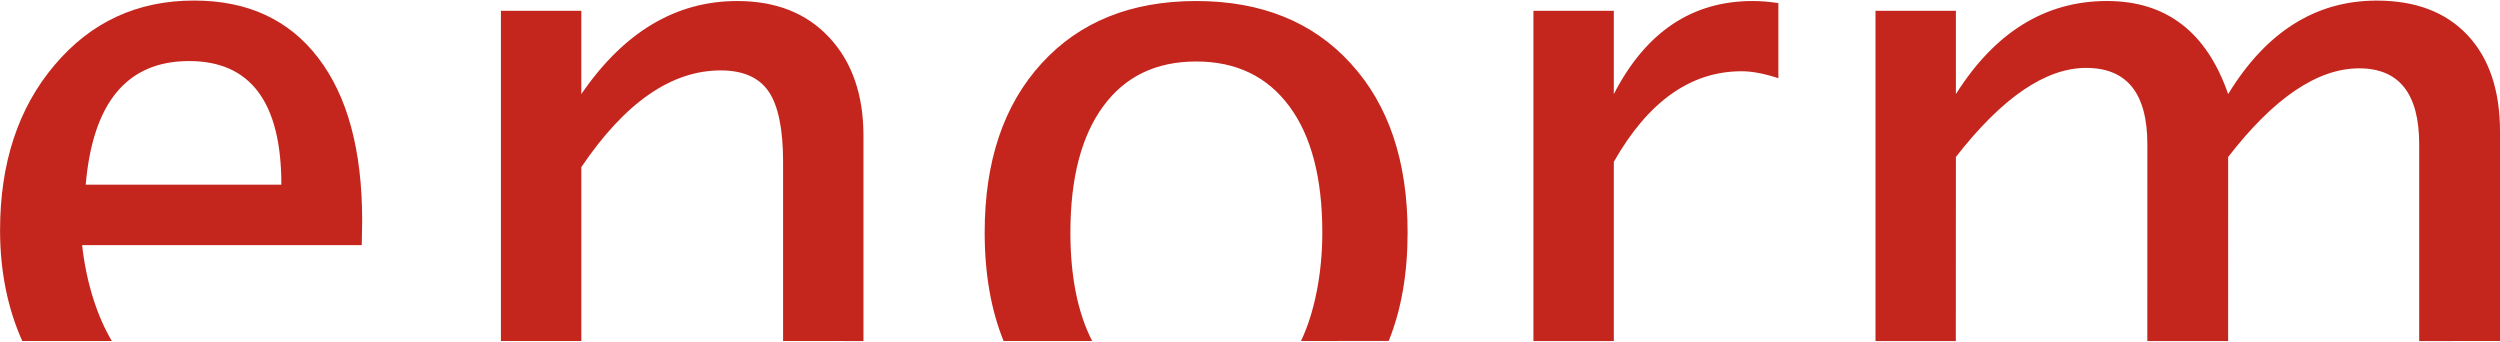 <?xml version="1.0" encoding="UTF-8"?>
<!DOCTYPE svg PUBLIC "-//W3C//DTD SVG 1.1//EN" "http://www.w3.org/Graphics/SVG/1.1/DTD/svg11.dtd">
<!-- Creator: CorelDRAW -->
<svg xmlns="http://www.w3.org/2000/svg" xml:space="preserve" width="300px" height="41px" style="shape-rendering:geometricPrecision; text-rendering:geometricPrecision; image-rendering:optimizeQuality; fill-rule:evenodd; clip-rule:evenodd"
viewBox="0 0 116.268 15.834"
 xmlns:xlink="http://www.w3.org/1999/xlink">
 <defs>
  <style type="text/css">
   <![CDATA[
    .fil0 {fill:#C4261D;fill-rule:nonzero}
   ]]>
  </style>
 </defs>
 <g id="Ebene_x0020_1">
  <path class="fil0" d="M87.224 15.834l3.736 -0 0.003 -8.563c2.151,-2.761 4.173,-4.141 6.059,-4.141 1.899,0 2.845,1.186 2.845,3.551l-0.001 9.152 3.758 -0 0.001 -8.561c2.125,-2.748 4.16,-4.122 6.092,-4.122 1.86,0 2.793,1.179 2.793,3.531l-0 9.152 3.758 -0.001 0 -9.74c0,-1.917 -0.506,-3.416 -1.51,-4.485 -1.004,-1.069 -2.41,-1.607 -4.225,-1.607 -2.832,0 -5.139,1.451 -6.908,4.348 -0.998,-2.884 -2.877,-4.329 -5.638,-4.329 -2.858,0 -5.204,1.445 -7.024,4.329l0 -3.875 -3.739 0 0 15.361zm-15.909 -0.001l3.739 -0 0 -8.334c1.594,-2.806 3.577,-4.213 5.942,-4.213 0.493,0 1.063,0.11 1.711,0.324l0 -3.493c-0.415,-0.065 -0.817,-0.097 -1.199,-0.097 -2.819,0 -4.971,1.445 -6.454,4.329l0 -3.875 -3.739 0 0 15.36zm-20.521 -0.001c-0.671,-1.305 -1.013,-2.998 -1.013,-5.049 0,-2.527 0.512,-4.491 1.529,-5.871 1.017,-1.387 2.456,-2.08 4.322,-2.08 1.86,0 3.298,0.693 4.329,2.08 1.024,1.38 1.536,3.345 1.536,5.871 0,1.949 -0.378,3.763 -0.99,5.043 -0,0.001 -0.002,0.003 -0.002,0.004m-13.829 0.002l4.114 0 0.001 -0 9.719 -0.002 4.074 -0.001c0.59,-1.456 0.879,-3.128 0.879,-5.046 0,-3.318 -0.881,-5.936 -2.651,-7.867 -1.762,-1.931 -4.16,-2.896 -7.18,-2.896 -3.026,0 -5.424,0.966 -7.187,2.896 -1.769,1.931 -2.651,4.549 -2.651,7.867 0,1.918 0.29,3.593 0.88,5.049zm-23.379 0l3.739 0 0 -8.088c2.028,-3 4.186,-4.497 6.48,-4.497 1.037,0 1.781,0.325 2.229,0.979 0.445,0.648 0.674,1.743 0.674,3.273l0 8.333 3.738 0.001 0 -9.546c0,-1.911 -0.532,-3.435 -1.588,-4.569 -1.056,-1.134 -2.482,-1.698 -4.283,-1.698 -2.858,0 -5.275,1.445 -7.251,4.329l0 -3.875 -3.739 0 0 15.359zm-19.311 -7.272c0.331,-3.83 1.931,-5.748 4.809,-5.748 2.858,0 4.29,1.918 4.29,5.748l-9.098 0zm-2.952 7.271l4.168 0.001c-0.675,-1.128 -1.188,-2.699 -1.384,-4.46l13.006 0 0.019 -1.141c0,-3.266 -0.68,-5.787 -2.041,-7.563 -1.361,-1.782 -3.285,-2.67 -5.78,-2.67 -2.637,0 -4.795,0.998 -6.486,3 -1.692,1.996 -2.534,4.562 -2.534,7.686 0,1.908 0.36,3.657 1.033,5.145z"/>
 </g>
</svg>
